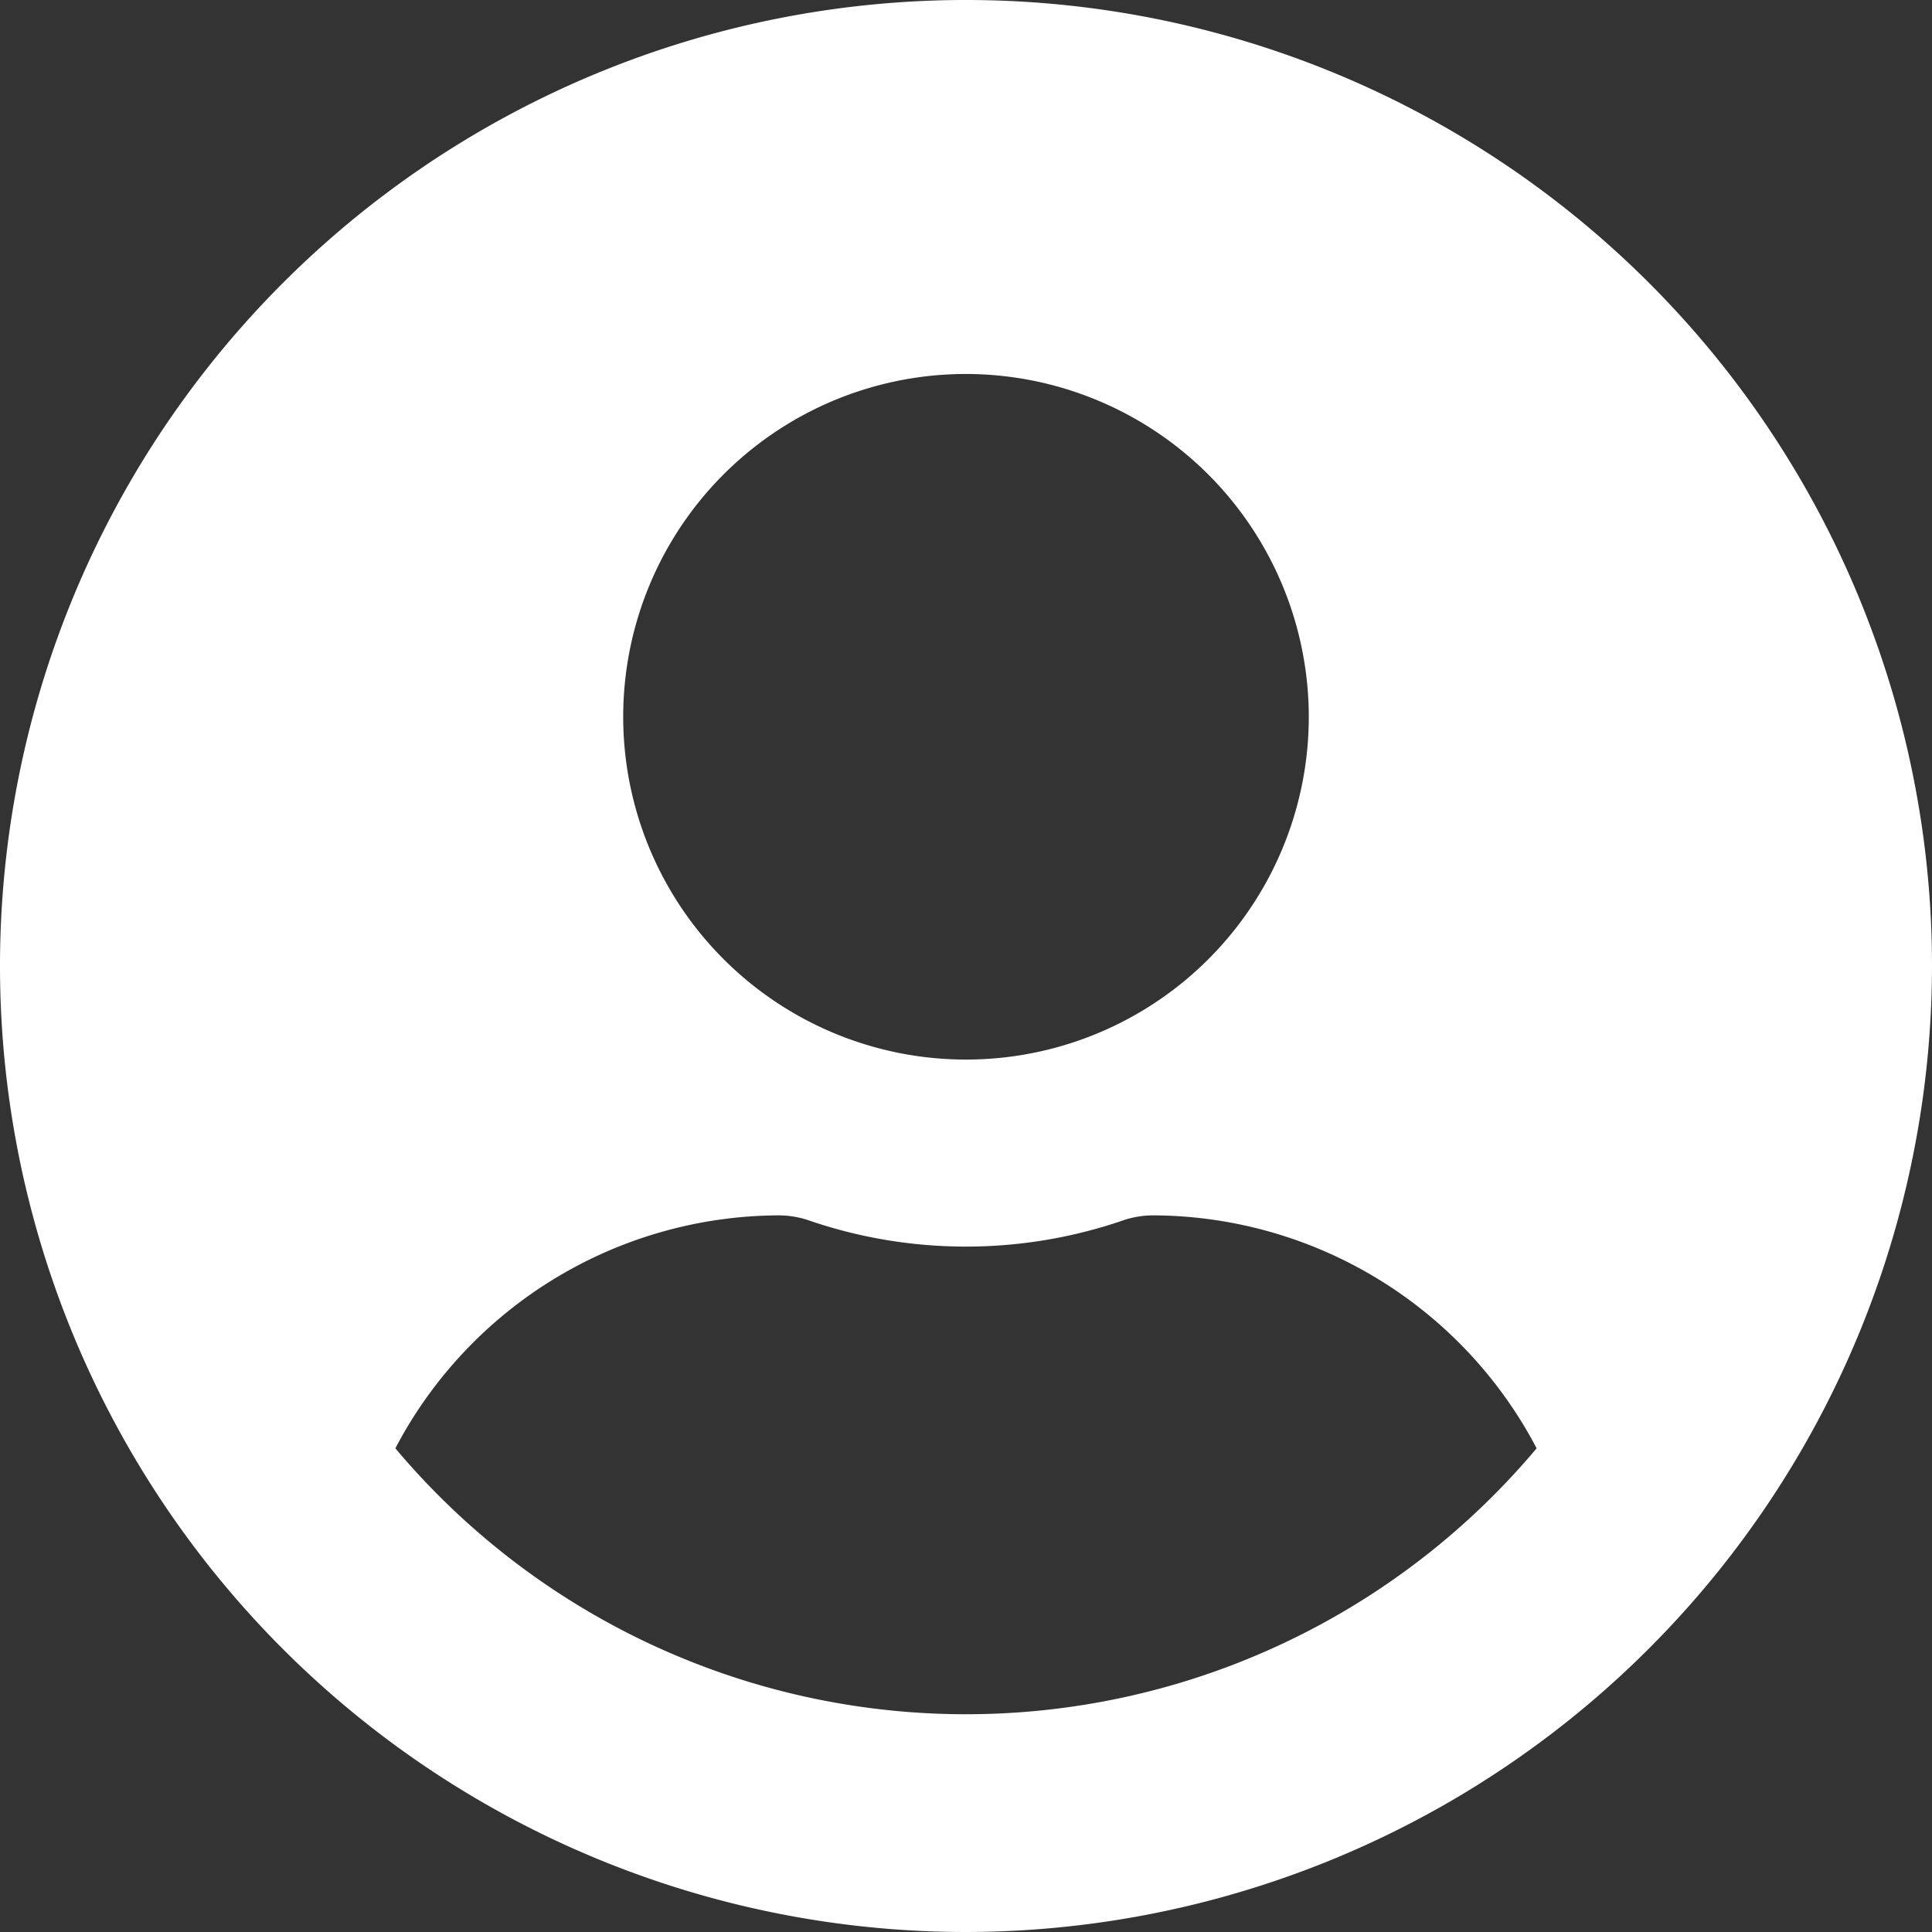 <svg id="Icon_user-circle" data-name="Icon/user-circle" xmlns="http://www.w3.org/2000/svg" width="14" height="14" viewBox="0 0 14 14">
  <rect x="0" y="0" width="14" height="14" fill="#333333" stroke="none"/>
  <g id="user-circle" transform="translate(0 0)">
    <path id="Shape" d="M7,14a7,7,0,1,1,7-7A7.008,7.008,0,0,1,7,14ZM5.645,8.807a3.15,3.15,0,0,0-2.78,1.688,5.4,5.4,0,0,0,8.27,0A3.15,3.15,0,0,0,8.354,8.807a.686.686,0,0,0-.2.031,3.51,3.51,0,0,1-2.309,0A.689.689,0,0,0,5.645,8.807ZM7,2.71A2.484,2.484,0,1,0,9.484,5.193,2.487,2.487,0,0,0,7,2.71Z" fill="#fff"/>
  </g>
</svg>
